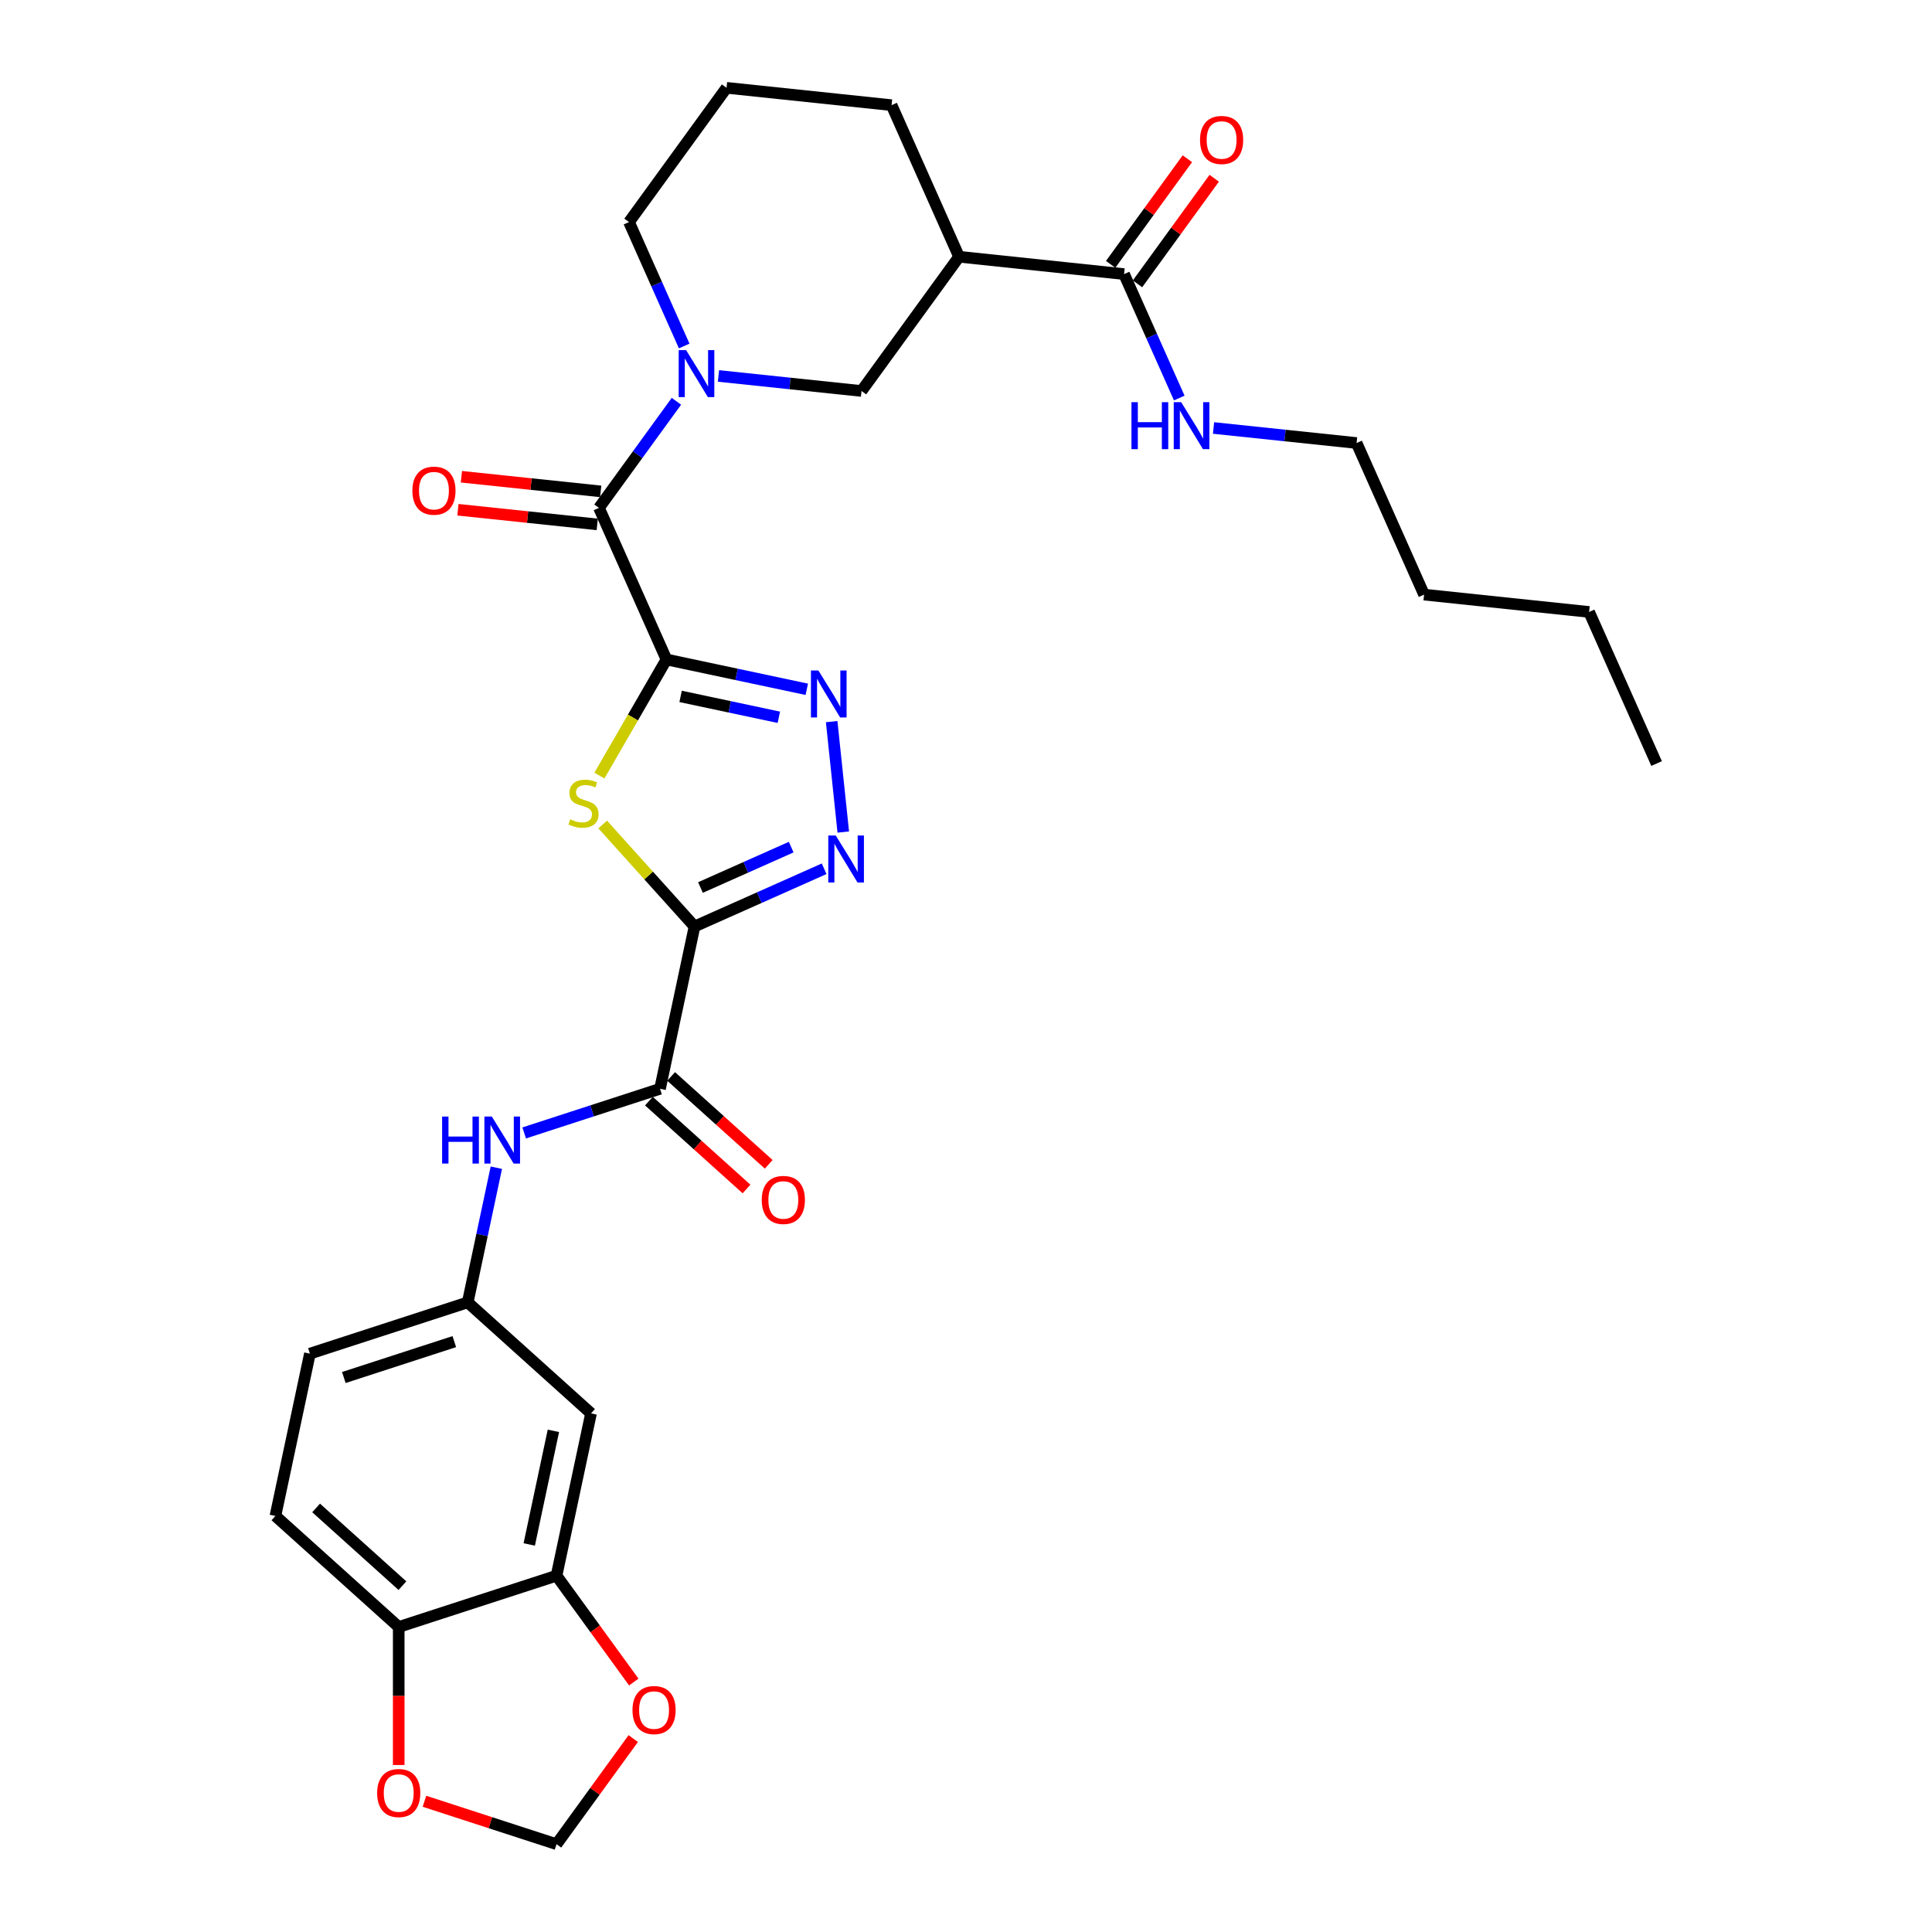 <?xml version='1.0' encoding='iso-8859-1'?>
<svg version='1.1' baseProfile='full'
              xmlns='http://www.w3.org/2000/svg'
                      xmlns:rdkit='http://www.rdkit.org/xml'
                      xmlns:xlink='http://www.w3.org/1999/xlink'
                  xml:space='preserve'
width='1000px' height='1000px' viewBox='0 0 1000 1000'>
<!-- END OF HEADER -->
<rect style='opacity:1.0;fill:#FFFFFF;stroke:none' width='1000' height='1000' x='0' y='0'> </rect>
<path class='bond-1' d='M 344.959,341.341 L 327.608,371.393' style='fill:none;fill-rule:evenodd;stroke:#000000;stroke-width:6px;stroke-linecap:butt;stroke-linejoin:miter;stroke-opacity:1' />
<path class='bond-1' d='M 327.608,371.393 L 310.257,401.446' style='fill:none;fill-rule:evenodd;stroke:#CCCC00;stroke-width:6px;stroke-linecap:butt;stroke-linejoin:miter;stroke-opacity:1' />
<path class='bond-2' d='M 344.959,341.341 L 381.278,349.061' style='fill:none;fill-rule:evenodd;stroke:#000000;stroke-width:6px;stroke-linecap:butt;stroke-linejoin:miter;stroke-opacity:1' />
<path class='bond-2' d='M 381.278,349.061 L 417.596,356.78' style='fill:none;fill-rule:evenodd;stroke:#0000FF;stroke-width:6px;stroke-linecap:butt;stroke-linejoin:miter;stroke-opacity:1' />
<path class='bond-2' d='M 352.283,360.458 L 377.706,365.862' style='fill:none;fill-rule:evenodd;stroke:#000000;stroke-width:6px;stroke-linecap:butt;stroke-linejoin:miter;stroke-opacity:1' />
<path class='bond-2' d='M 377.706,365.862 L 403.129,371.266' style='fill:none;fill-rule:evenodd;stroke:#0000FF;stroke-width:6px;stroke-linecap:butt;stroke-linejoin:miter;stroke-opacity:1' />
<path class='bond-4' d='M 344.959,341.341 L 310.026,262.88' style='fill:none;fill-rule:evenodd;stroke:#000000;stroke-width:6px;stroke-linecap:butt;stroke-linejoin:miter;stroke-opacity:1' />
<path class='bond-0' d='M 359.485,479.545 L 335.723,453.155' style='fill:none;fill-rule:evenodd;stroke:#000000;stroke-width:6px;stroke-linecap:butt;stroke-linejoin:miter;stroke-opacity:1' />
<path class='bond-0' d='M 335.723,453.155 L 311.962,426.765' style='fill:none;fill-rule:evenodd;stroke:#CCCC00;stroke-width:6px;stroke-linecap:butt;stroke-linejoin:miter;stroke-opacity:1' />
<path class='bond-6' d='M 359.485,479.545 L 341.628,563.554' style='fill:none;fill-rule:evenodd;stroke:#000000;stroke-width:6px;stroke-linecap:butt;stroke-linejoin:miter;stroke-opacity:1' />
<path class='bond-31' d='M 359.485,479.545 L 393.029,464.61' style='fill:none;fill-rule:evenodd;stroke:#000000;stroke-width:6px;stroke-linecap:butt;stroke-linejoin:miter;stroke-opacity:1' />
<path class='bond-31' d='M 393.029,464.61 L 426.574,449.675' style='fill:none;fill-rule:evenodd;stroke:#0000FF;stroke-width:6px;stroke-linecap:butt;stroke-linejoin:miter;stroke-opacity:1' />
<path class='bond-31' d='M 362.562,459.373 L 386.043,448.918' style='fill:none;fill-rule:evenodd;stroke:#000000;stroke-width:6px;stroke-linecap:butt;stroke-linejoin:miter;stroke-opacity:1' />
<path class='bond-31' d='M 386.043,448.918 L 409.524,438.464' style='fill:none;fill-rule:evenodd;stroke:#0000FF;stroke-width:6px;stroke-linecap:butt;stroke-linejoin:miter;stroke-opacity:1' />
<path class='bond-3' d='M 430.471,373.506 L 436.479,430.664' style='fill:none;fill-rule:evenodd;stroke:#0000FF;stroke-width:6px;stroke-linecap:butt;stroke-linejoin:miter;stroke-opacity:1' />
<path class='bond-5' d='M 310.026,262.88 L 330.069,235.293' style='fill:none;fill-rule:evenodd;stroke:#000000;stroke-width:6px;stroke-linecap:butt;stroke-linejoin:miter;stroke-opacity:1' />
<path class='bond-5' d='M 330.069,235.293 L 350.113,207.706' style='fill:none;fill-rule:evenodd;stroke:#0000FF;stroke-width:6px;stroke-linecap:butt;stroke-linejoin:miter;stroke-opacity:1' />
<path class='bond-17' d='M 310.924,254.339 L 274.873,250.55' style='fill:none;fill-rule:evenodd;stroke:#000000;stroke-width:6px;stroke-linecap:butt;stroke-linejoin:miter;stroke-opacity:1' />
<path class='bond-17' d='M 274.873,250.55 L 238.821,246.761' style='fill:none;fill-rule:evenodd;stroke:#FF0000;stroke-width:6px;stroke-linecap:butt;stroke-linejoin:miter;stroke-opacity:1' />
<path class='bond-17' d='M 309.128,271.422 L 273.077,267.633' style='fill:none;fill-rule:evenodd;stroke:#000000;stroke-width:6px;stroke-linecap:butt;stroke-linejoin:miter;stroke-opacity:1' />
<path class='bond-17' d='M 273.077,267.633 L 237.026,263.844' style='fill:none;fill-rule:evenodd;stroke:#FF0000;stroke-width:6px;stroke-linecap:butt;stroke-linejoin:miter;stroke-opacity:1' />
<path class='bond-8' d='M 371.88,194.593 L 408.901,198.484' style='fill:none;fill-rule:evenodd;stroke:#0000FF;stroke-width:6px;stroke-linecap:butt;stroke-linejoin:miter;stroke-opacity:1' />
<path class='bond-8' d='M 408.901,198.484 L 445.923,202.375' style='fill:none;fill-rule:evenodd;stroke:#000000;stroke-width:6px;stroke-linecap:butt;stroke-linejoin:miter;stroke-opacity:1' />
<path class='bond-23' d='M 354.138,179.089 L 339.857,147.013' style='fill:none;fill-rule:evenodd;stroke:#0000FF;stroke-width:6px;stroke-linecap:butt;stroke-linejoin:miter;stroke-opacity:1' />
<path class='bond-23' d='M 339.857,147.013 L 325.576,114.937' style='fill:none;fill-rule:evenodd;stroke:#000000;stroke-width:6px;stroke-linecap:butt;stroke-linejoin:miter;stroke-opacity:1' />
<path class='bond-10' d='M 341.628,563.554 L 306.473,574.976' style='fill:none;fill-rule:evenodd;stroke:#000000;stroke-width:6px;stroke-linecap:butt;stroke-linejoin:miter;stroke-opacity:1' />
<path class='bond-10' d='M 306.473,574.976 L 271.317,586.399' style='fill:none;fill-rule:evenodd;stroke:#0000FF;stroke-width:6px;stroke-linecap:butt;stroke-linejoin:miter;stroke-opacity:1' />
<path class='bond-19' d='M 335.881,569.936 L 361.138,592.677' style='fill:none;fill-rule:evenodd;stroke:#000000;stroke-width:6px;stroke-linecap:butt;stroke-linejoin:miter;stroke-opacity:1' />
<path class='bond-19' d='M 361.138,592.677 L 386.394,615.419' style='fill:none;fill-rule:evenodd;stroke:#FF0000;stroke-width:6px;stroke-linecap:butt;stroke-linejoin:miter;stroke-opacity:1' />
<path class='bond-19' d='M 347.375,557.171 L 372.632,579.912' style='fill:none;fill-rule:evenodd;stroke:#000000;stroke-width:6px;stroke-linecap:butt;stroke-linejoin:miter;stroke-opacity:1' />
<path class='bond-19' d='M 372.632,579.912 L 397.888,602.653' style='fill:none;fill-rule:evenodd;stroke:#FF0000;stroke-width:6px;stroke-linecap:butt;stroke-linejoin:miter;stroke-opacity:1' />
<path class='bond-7' d='M 496.406,132.892 L 445.923,202.375' style='fill:none;fill-rule:evenodd;stroke:#000000;stroke-width:6px;stroke-linecap:butt;stroke-linejoin:miter;stroke-opacity:1' />
<path class='bond-9' d='M 496.406,132.892 L 581.821,141.87' style='fill:none;fill-rule:evenodd;stroke:#000000;stroke-width:6px;stroke-linecap:butt;stroke-linejoin:miter;stroke-opacity:1' />
<path class='bond-32' d='M 496.406,132.892 L 461.473,54.432' style='fill:none;fill-rule:evenodd;stroke:#000000;stroke-width:6px;stroke-linecap:butt;stroke-linejoin:miter;stroke-opacity:1' />
<path class='bond-20' d='M 588.769,146.918 L 608.625,119.589' style='fill:none;fill-rule:evenodd;stroke:#000000;stroke-width:6px;stroke-linecap:butt;stroke-linejoin:miter;stroke-opacity:1' />
<path class='bond-20' d='M 608.625,119.589 L 628.481,92.259' style='fill:none;fill-rule:evenodd;stroke:#FF0000;stroke-width:6px;stroke-linecap:butt;stroke-linejoin:miter;stroke-opacity:1' />
<path class='bond-20' d='M 574.872,136.822 L 594.728,109.492' style='fill:none;fill-rule:evenodd;stroke:#000000;stroke-width:6px;stroke-linecap:butt;stroke-linejoin:miter;stroke-opacity:1' />
<path class='bond-20' d='M 594.728,109.492 L 614.584,82.163' style='fill:none;fill-rule:evenodd;stroke:#FF0000;stroke-width:6px;stroke-linecap:butt;stroke-linejoin:miter;stroke-opacity:1' />
<path class='bond-21' d='M 581.821,141.87 L 596.102,173.946' style='fill:none;fill-rule:evenodd;stroke:#000000;stroke-width:6px;stroke-linecap:butt;stroke-linejoin:miter;stroke-opacity:1' />
<path class='bond-21' d='M 596.102,173.946 L 610.383,206.022' style='fill:none;fill-rule:evenodd;stroke:#0000FF;stroke-width:6px;stroke-linecap:butt;stroke-linejoin:miter;stroke-opacity:1' />
<path class='bond-15' d='M 256.905,604.402 L 249.497,639.252' style='fill:none;fill-rule:evenodd;stroke:#0000FF;stroke-width:6px;stroke-linecap:butt;stroke-linejoin:miter;stroke-opacity:1' />
<path class='bond-15' d='M 249.497,639.252 L 242.09,674.103' style='fill:none;fill-rule:evenodd;stroke:#000000;stroke-width:6px;stroke-linecap:butt;stroke-linejoin:miter;stroke-opacity:1' />
<path class='bond-11' d='M 288.058,815.58 L 305.915,731.571' style='fill:none;fill-rule:evenodd;stroke:#000000;stroke-width:6px;stroke-linecap:butt;stroke-linejoin:miter;stroke-opacity:1' />
<path class='bond-11' d='M 273.935,799.407 L 286.435,740.601' style='fill:none;fill-rule:evenodd;stroke:#000000;stroke-width:6px;stroke-linecap:butt;stroke-linejoin:miter;stroke-opacity:1' />
<path class='bond-14' d='M 288.058,815.58 L 308.052,843.098' style='fill:none;fill-rule:evenodd;stroke:#000000;stroke-width:6px;stroke-linecap:butt;stroke-linejoin:miter;stroke-opacity:1' />
<path class='bond-14' d='M 308.052,843.098 L 328.045,870.617' style='fill:none;fill-rule:evenodd;stroke:#FF0000;stroke-width:6px;stroke-linecap:butt;stroke-linejoin:miter;stroke-opacity:1' />
<path class='bond-33' d='M 288.058,815.58 L 206.376,842.12' style='fill:none;fill-rule:evenodd;stroke:#000000;stroke-width:6px;stroke-linecap:butt;stroke-linejoin:miter;stroke-opacity:1' />
<path class='bond-12' d='M 305.915,731.571 L 242.09,674.103' style='fill:none;fill-rule:evenodd;stroke:#000000;stroke-width:6px;stroke-linecap:butt;stroke-linejoin:miter;stroke-opacity:1' />
<path class='bond-13' d='M 206.376,842.12 L 142.551,784.651' style='fill:none;fill-rule:evenodd;stroke:#000000;stroke-width:6px;stroke-linecap:butt;stroke-linejoin:miter;stroke-opacity:1' />
<path class='bond-13' d='M 208.296,820.735 L 163.619,780.507' style='fill:none;fill-rule:evenodd;stroke:#000000;stroke-width:6px;stroke-linecap:butt;stroke-linejoin:miter;stroke-opacity:1' />
<path class='bond-16' d='M 206.376,842.12 L 206.376,877.84' style='fill:none;fill-rule:evenodd;stroke:#000000;stroke-width:6px;stroke-linecap:butt;stroke-linejoin:miter;stroke-opacity:1' />
<path class='bond-16' d='M 206.376,877.84 L 206.376,913.559' style='fill:none;fill-rule:evenodd;stroke:#FF0000;stroke-width:6px;stroke-linecap:butt;stroke-linejoin:miter;stroke-opacity:1' />
<path class='bond-18' d='M 327.77,899.886 L 307.914,927.216' style='fill:none;fill-rule:evenodd;stroke:#FF0000;stroke-width:6px;stroke-linecap:butt;stroke-linejoin:miter;stroke-opacity:1' />
<path class='bond-18' d='M 307.914,927.216 L 288.058,954.545' style='fill:none;fill-rule:evenodd;stroke:#000000;stroke-width:6px;stroke-linecap:butt;stroke-linejoin:miter;stroke-opacity:1' />
<path class='bond-24' d='M 242.09,674.103 L 160.408,700.643' style='fill:none;fill-rule:evenodd;stroke:#000000;stroke-width:6px;stroke-linecap:butt;stroke-linejoin:miter;stroke-opacity:1' />
<path class='bond-24' d='M 235.145,694.42 L 177.968,712.998' style='fill:none;fill-rule:evenodd;stroke:#000000;stroke-width:6px;stroke-linecap:butt;stroke-linejoin:miter;stroke-opacity:1' />
<path class='bond-34' d='M 219.689,932.331 L 253.874,943.438' style='fill:none;fill-rule:evenodd;stroke:#FF0000;stroke-width:6px;stroke-linecap:butt;stroke-linejoin:miter;stroke-opacity:1' />
<path class='bond-34' d='M 253.874,943.438 L 288.058,954.545' style='fill:none;fill-rule:evenodd;stroke:#000000;stroke-width:6px;stroke-linecap:butt;stroke-linejoin:miter;stroke-opacity:1' />
<path class='bond-27' d='M 628.125,221.525 L 665.146,225.416' style='fill:none;fill-rule:evenodd;stroke:#0000FF;stroke-width:6px;stroke-linecap:butt;stroke-linejoin:miter;stroke-opacity:1' />
<path class='bond-27' d='M 665.146,225.416 L 702.168,229.308' style='fill:none;fill-rule:evenodd;stroke:#000000;stroke-width:6px;stroke-linecap:butt;stroke-linejoin:miter;stroke-opacity:1' />
<path class='bond-22' d='M 142.551,784.651 L 160.408,700.643' style='fill:none;fill-rule:evenodd;stroke:#000000;stroke-width:6px;stroke-linecap:butt;stroke-linejoin:miter;stroke-opacity:1' />
<path class='bond-26' d='M 325.576,114.937 L 376.058,45.455' style='fill:none;fill-rule:evenodd;stroke:#000000;stroke-width:6px;stroke-linecap:butt;stroke-linejoin:miter;stroke-opacity:1' />
<path class='bond-25' d='M 461.473,54.432 L 376.058,45.455' style='fill:none;fill-rule:evenodd;stroke:#000000;stroke-width:6px;stroke-linecap:butt;stroke-linejoin:miter;stroke-opacity:1' />
<path class='bond-28' d='M 702.168,229.308 L 737.101,307.768' style='fill:none;fill-rule:evenodd;stroke:#000000;stroke-width:6px;stroke-linecap:butt;stroke-linejoin:miter;stroke-opacity:1' />
<path class='bond-29' d='M 737.101,307.768 L 822.516,316.745' style='fill:none;fill-rule:evenodd;stroke:#000000;stroke-width:6px;stroke-linecap:butt;stroke-linejoin:miter;stroke-opacity:1' />
<path class='bond-30' d='M 822.516,316.745 L 857.449,395.206' style='fill:none;fill-rule:evenodd;stroke:#000000;stroke-width:6px;stroke-linecap:butt;stroke-linejoin:miter;stroke-opacity:1' />
<path  class='atom-2' d='M 295.145 424.068
Q 295.42 424.171, 296.554 424.652
Q 297.688 425.133, 298.924 425.442
Q 300.195 425.717, 301.432 425.717
Q 303.734 425.717, 305.074 424.618
Q 306.414 423.484, 306.414 421.526
Q 306.414 420.186, 305.726 419.361
Q 305.074 418.537, 304.043 418.09
Q 303.012 417.644, 301.295 417.128
Q 299.13 416.476, 297.825 415.857
Q 296.554 415.239, 295.626 413.933
Q 294.733 412.628, 294.733 410.429
Q 294.733 407.372, 296.794 405.482
Q 298.89 403.593, 303.012 403.593
Q 305.83 403.593, 309.024 404.933
L 308.234 407.578
Q 305.314 406.375, 303.116 406.375
Q 300.745 406.375, 299.44 407.372
Q 298.134 408.334, 298.169 410.017
Q 298.169 411.322, 298.821 412.113
Q 299.508 412.903, 300.47 413.349
Q 301.467 413.796, 303.116 414.311
Q 305.314 414.998, 306.62 415.685
Q 307.925 416.372, 308.853 417.781
Q 309.815 419.155, 309.815 421.526
Q 309.815 424.892, 307.547 426.713
Q 305.314 428.5, 301.57 428.5
Q 299.405 428.5, 297.756 428.019
Q 296.142 427.572, 294.218 426.782
L 295.145 424.068
' fill='#CCCC00'/>
<path  class='atom-3' d='M 423.591 347.036
L 431.561 359.919
Q 432.351 361.19, 433.623 363.492
Q 434.894 365.793, 434.962 365.931
L 434.962 347.036
L 438.192 347.036
L 438.192 371.359
L 434.859 371.359
L 426.305 357.274
Q 425.309 355.625, 424.244 353.735
Q 423.213 351.846, 422.904 351.262
L 422.904 371.359
L 419.744 371.359
L 419.744 347.036
L 423.591 347.036
' fill='#0000FF'/>
<path  class='atom-4' d='M 432.569 432.451
L 440.539 445.334
Q 441.329 446.605, 442.6 448.907
Q 443.871 451.208, 443.94 451.346
L 443.94 432.451
L 447.169 432.451
L 447.169 456.774
L 443.837 456.774
L 435.283 442.689
Q 434.286 441.04, 433.221 439.15
Q 432.191 437.261, 431.882 436.677
L 431.882 456.774
L 428.721 456.774
L 428.721 432.451
L 432.569 432.451
' fill='#0000FF'/>
<path  class='atom-6' d='M 355.132 181.236
L 363.102 194.119
Q 363.892 195.39, 365.163 197.692
Q 366.434 199.994, 366.503 200.131
L 366.503 181.236
L 369.732 181.236
L 369.732 205.559
L 366.4 205.559
L 357.846 191.474
Q 356.85 189.825, 355.785 187.935
Q 354.754 186.046, 354.445 185.462
L 354.445 205.559
L 351.284 205.559
L 351.284 181.236
L 355.132 181.236
' fill='#0000FF'/>
<path  class='atom-11' d='M 228.839 577.932
L 232.137 577.932
L 232.137 588.273
L 244.573 588.273
L 244.573 577.932
L 247.871 577.932
L 247.871 602.255
L 244.573 602.255
L 244.573 591.021
L 232.137 591.021
L 232.137 602.255
L 228.839 602.255
L 228.839 577.932
' fill='#0000FF'/>
<path  class='atom-11' d='M 254.57 577.932
L 262.54 590.815
Q 263.33 592.086, 264.601 594.388
Q 265.872 596.69, 265.941 596.827
L 265.941 577.932
L 269.17 577.932
L 269.17 602.255
L 265.838 602.255
L 257.284 588.17
Q 256.288 586.521, 255.223 584.632
Q 254.192 582.742, 253.883 582.158
L 253.883 602.255
L 250.722 602.255
L 250.722 577.932
L 254.57 577.932
' fill='#0000FF'/>
<path  class='atom-15' d='M 327.376 885.131
Q 327.376 879.291, 330.261 876.027
Q 333.147 872.764, 338.541 872.764
Q 343.934 872.764, 346.82 876.027
Q 349.706 879.291, 349.706 885.131
Q 349.706 891.04, 346.786 894.407
Q 343.866 897.739, 338.541 897.739
Q 333.181 897.739, 330.261 894.407
Q 327.376 891.075, 327.376 885.131
M 338.541 894.991
Q 342.251 894.991, 344.243 892.518
Q 346.27 890.01, 346.27 885.131
Q 346.27 880.356, 344.243 877.951
Q 342.251 875.512, 338.541 875.512
Q 334.83 875.512, 332.803 877.917
Q 330.811 880.322, 330.811 885.131
Q 330.811 890.044, 332.803 892.518
Q 334.83 894.991, 338.541 894.991
' fill='#FF0000'/>
<path  class='atom-17' d='M 195.211 928.074
Q 195.211 922.234, 198.097 918.97
Q 200.983 915.707, 206.376 915.707
Q 211.77 915.707, 214.656 918.97
Q 217.542 922.234, 217.542 928.074
Q 217.542 933.983, 214.621 937.35
Q 211.701 940.682, 206.376 940.682
Q 201.017 940.682, 198.097 937.35
Q 195.211 934.017, 195.211 928.074
M 206.376 937.934
Q 210.087 937.934, 212.079 935.46
Q 214.106 932.952, 214.106 928.074
Q 214.106 923.299, 212.079 920.894
Q 210.087 918.455, 206.376 918.455
Q 202.666 918.455, 200.639 920.86
Q 198.647 923.265, 198.647 928.074
Q 198.647 932.987, 200.639 935.46
Q 202.666 937.934, 206.376 937.934
' fill='#FF0000'/>
<path  class='atom-18' d='M 213.446 253.972
Q 213.446 248.131, 216.332 244.868
Q 219.218 241.604, 224.611 241.604
Q 230.005 241.604, 232.891 244.868
Q 235.776 248.131, 235.776 253.972
Q 235.776 259.881, 232.856 263.247
Q 229.936 266.58, 224.611 266.58
Q 219.252 266.58, 216.332 263.247
Q 213.446 259.915, 213.446 253.972
M 224.611 263.831
Q 228.321 263.831, 230.314 261.358
Q 232.341 258.85, 232.341 253.972
Q 232.341 249.196, 230.314 246.792
Q 228.321 244.353, 224.611 244.353
Q 220.901 244.353, 218.874 246.757
Q 216.881 249.162, 216.881 253.972
Q 216.881 258.884, 218.874 261.358
Q 220.901 263.831, 224.611 263.831
' fill='#FF0000'/>
<path  class='atom-20' d='M 394.288 621.091
Q 394.288 615.251, 397.174 611.987
Q 400.06 608.724, 405.454 608.724
Q 410.847 608.724, 413.733 611.987
Q 416.619 615.251, 416.619 621.091
Q 416.619 627, 413.699 630.367
Q 410.778 633.699, 405.454 633.699
Q 400.094 633.699, 397.174 630.367
Q 394.288 627.034, 394.288 621.091
M 405.454 630.951
Q 409.164 630.951, 411.156 628.477
Q 413.183 625.969, 413.183 621.091
Q 413.183 616.316, 411.156 613.911
Q 409.164 611.472, 405.454 611.472
Q 401.743 611.472, 399.716 613.877
Q 397.724 616.282, 397.724 621.091
Q 397.724 626.004, 399.716 628.477
Q 401.743 630.951, 405.454 630.951
' fill='#FF0000'/>
<path  class='atom-21' d='M 621.138 72.456
Q 621.138 66.615, 624.023 63.352
Q 626.909 60.088, 632.303 60.088
Q 637.696 60.088, 640.582 63.352
Q 643.468 66.615, 643.468 72.456
Q 643.468 78.365, 640.548 81.731
Q 637.628 85.064, 632.303 85.064
Q 626.944 85.064, 624.023 81.731
Q 621.138 78.399, 621.138 72.456
M 632.303 82.315
Q 636.013 82.315, 638.006 79.842
Q 640.032 77.334, 640.032 72.456
Q 640.032 67.68, 638.006 65.276
Q 636.013 62.837, 632.303 62.837
Q 628.593 62.837, 626.566 65.241
Q 624.573 67.646, 624.573 72.456
Q 624.573 77.368, 626.566 79.842
Q 628.593 82.315, 632.303 82.315
' fill='#FF0000'/>
<path  class='atom-22' d='M 585.646 208.169
L 588.944 208.169
L 588.944 218.509
L 601.38 218.509
L 601.38 208.169
L 604.678 208.169
L 604.678 232.491
L 601.38 232.491
L 601.38 221.258
L 588.944 221.258
L 588.944 232.491
L 585.646 232.491
L 585.646 208.169
' fill='#0000FF'/>
<path  class='atom-22' d='M 611.377 208.169
L 619.347 221.052
Q 620.137 222.323, 621.408 224.624
Q 622.679 226.926, 622.748 227.064
L 622.748 208.169
L 625.977 208.169
L 625.977 232.491
L 622.645 232.491
L 614.091 218.406
Q 613.095 216.757, 612.03 214.868
Q 610.999 212.978, 610.69 212.394
L 610.69 232.491
L 607.529 232.491
L 607.529 208.169
L 611.377 208.169
' fill='#0000FF'/>
</svg>
